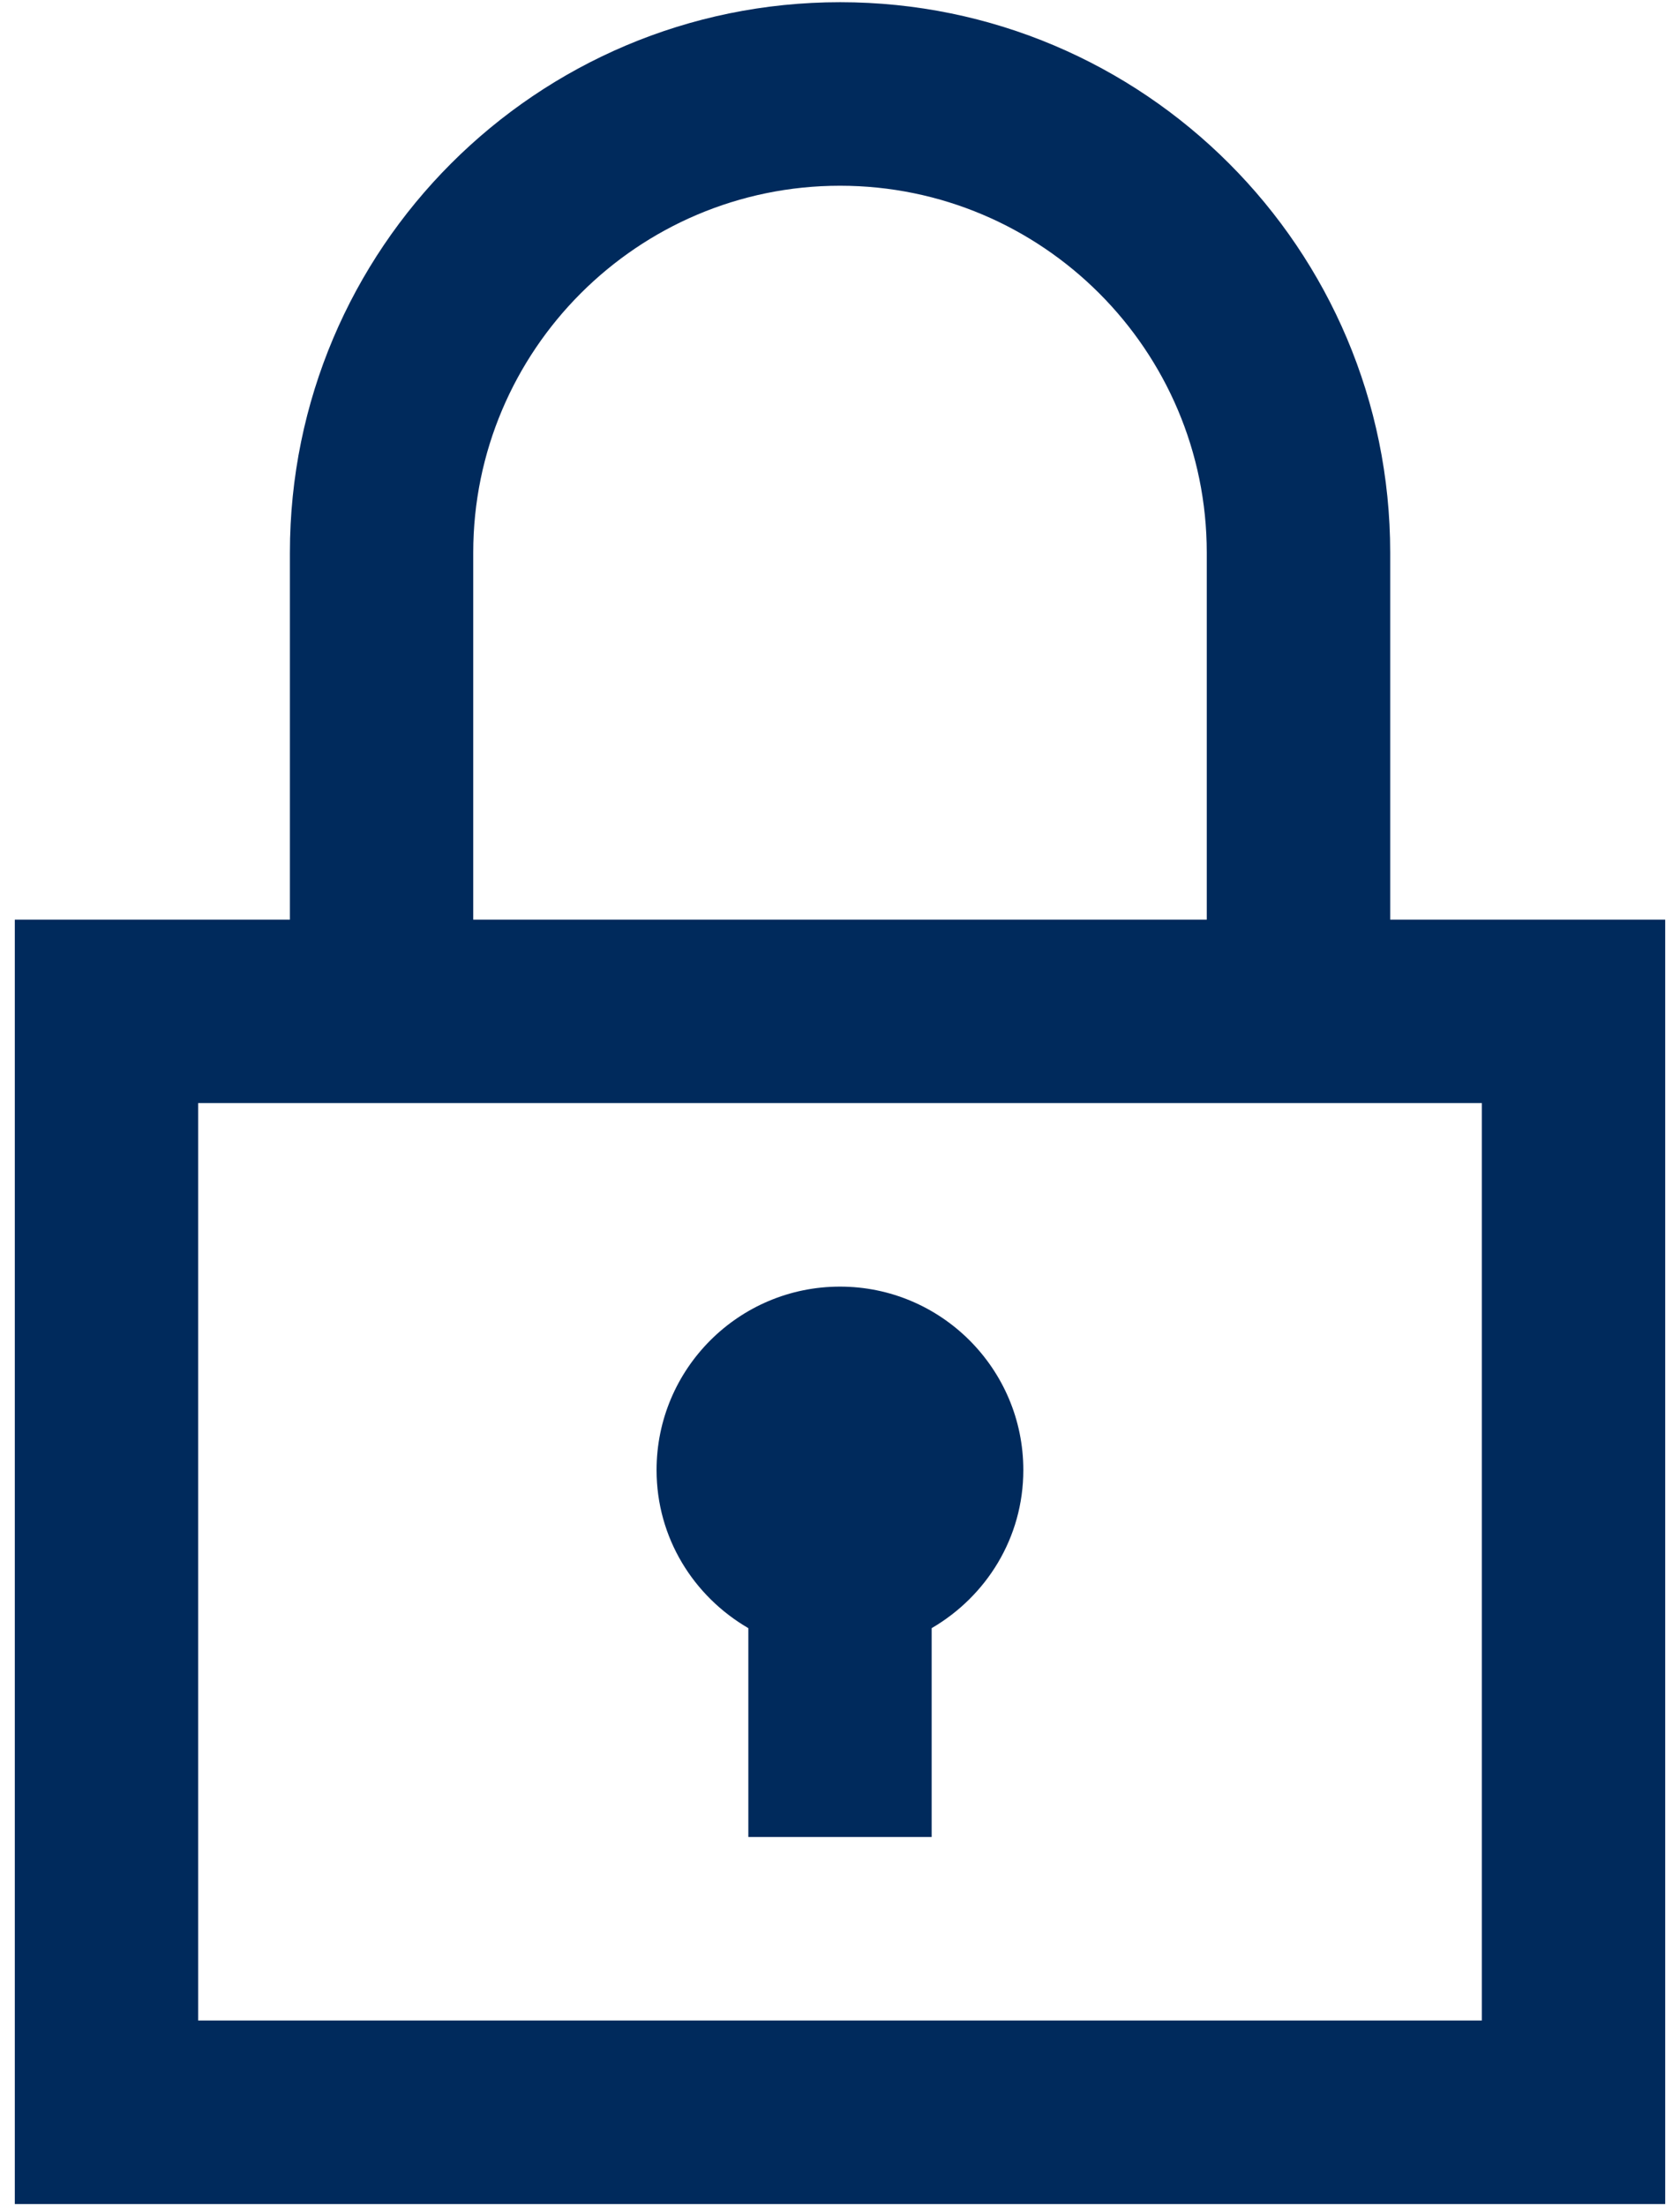 <?xml version="1.0" encoding="utf-8"?>
<!-- Generator: Adobe Illustrator 15.0.0, SVG Export Plug-In . SVG Version: 6.00 Build 0)  -->
<!DOCTYPE svg PUBLIC "-//W3C//DTD SVG 1.1//EN" "http://www.w3.org/Graphics/SVG/1.1/DTD/svg11.dtd">
<svg version="1.1" id="Layer_1" xmlns="http://www.w3.org/2000/svg" xmlns:xlink="http://www.w3.org/1999/xlink" x="0px" y="0px"
	 width="16px" height="21px" viewBox="0 0 16 21" enable-background="new 0 0 16 21" xml:space="preserve">
<path fill="#002A5C" d="M6.253,13.993c0-0.963,0.782-1.746,1.747-1.746c0.963,0,1.746,0.783,1.746,1.746
	c0,0.646-0.353,1.202-0.873,1.505v1.988H7.127v-1.988C6.606,15.195,6.253,14.639,6.253,13.993z M15.859,8.754v12.226H0.141V8.754
	h2.62V5.261c0-2.893,2.347-5.24,5.24-5.24c2.893,0,5.239,2.347,5.239,5.24v3.493H15.859z M4.507,8.754h6.986V5.261
	c0-1.927-1.567-3.493-3.493-3.493S4.507,3.334,4.507,5.261V8.754z M14.113,10.5H1.887v8.733h12.226V10.5z"/>
</svg>
